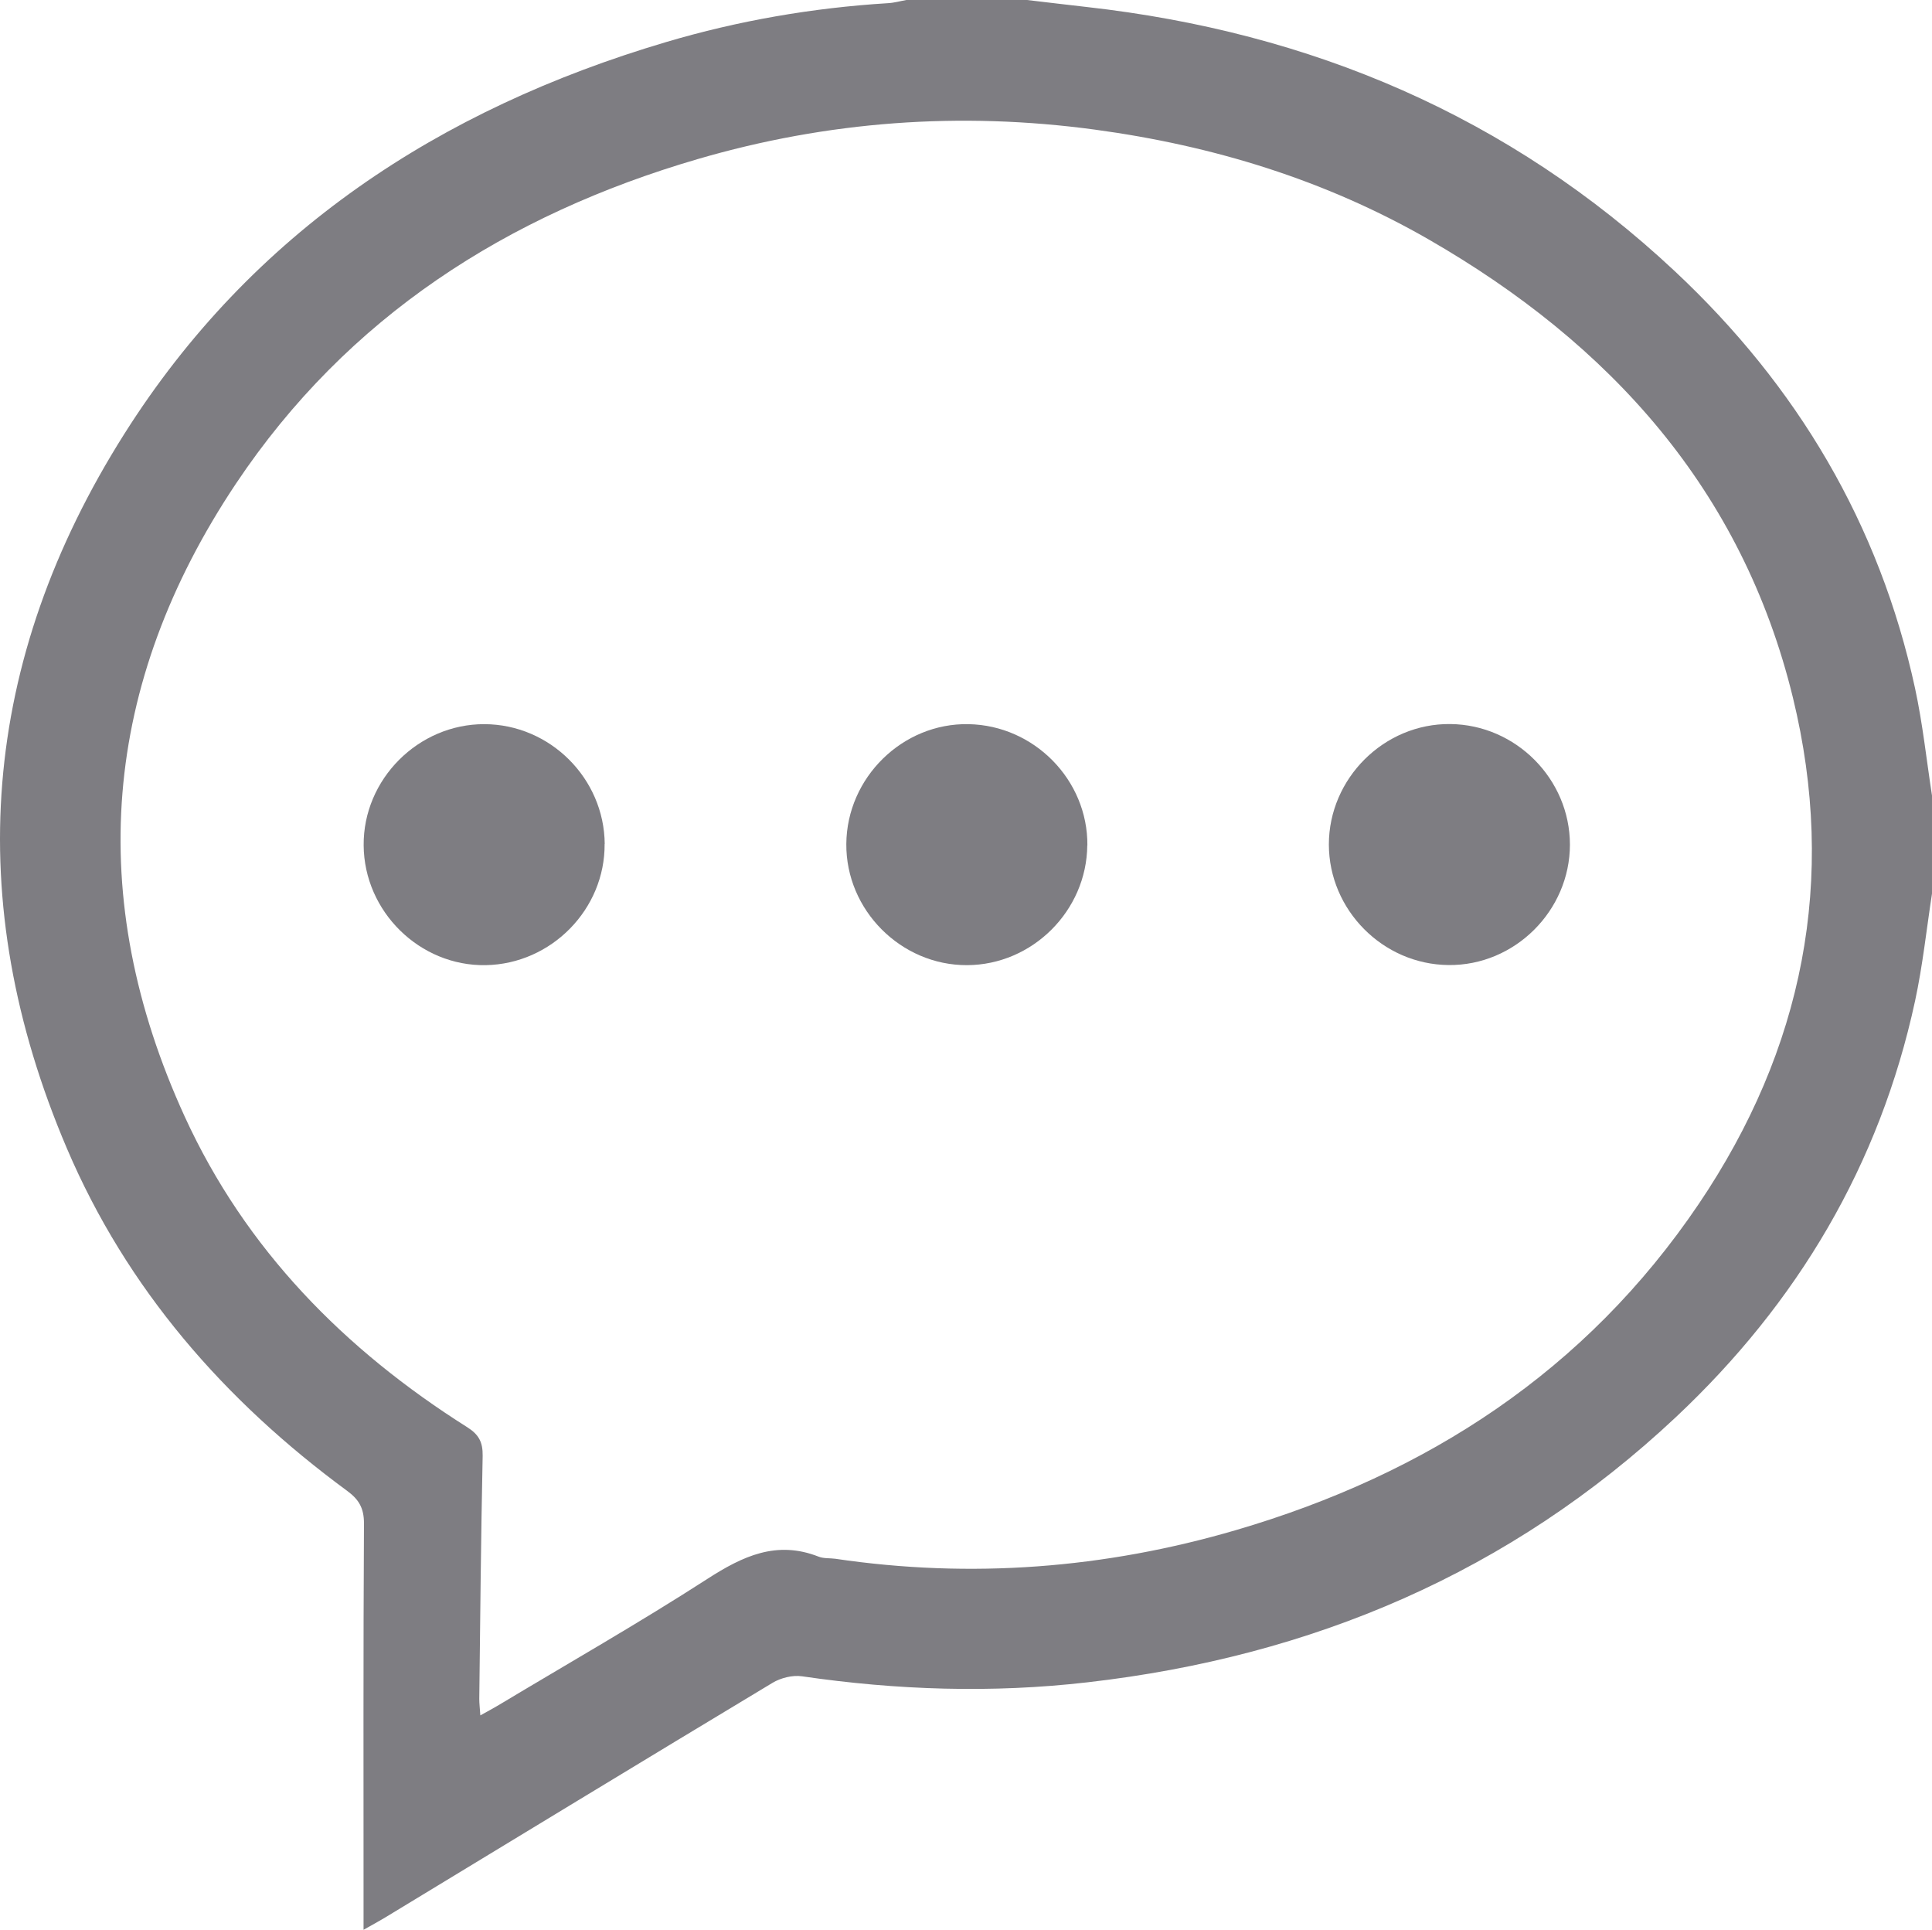 <?xml version="1.0" encoding="UTF-8"?>
<svg id="Ebene_1" xmlns="http://www.w3.org/2000/svg" viewBox="0 0 182.65 182.4">
  <defs>
    <style>
      .cls-1 {
        fill: #7e7d82;
      }
    </style>
  </defs>
  <path class="cls-1" d="M182.65,84.47c-.52,3.38-.88,6.8-1.6,10.14-3.35,15.51-11.12,28.55-22.62,39.35-15.65,14.69-34.41,22.63-55.63,25.06-9.03,1.04-18.01.74-26.98-.57-.89-.13-2.01.15-2.79.62-12.25,7.37-24.47,14.81-36.7,22.23-.55.33-1.11.63-1.96,1.11v-2.09c0-12.11-.03-24.23.04-36.34,0-1.42-.48-2.24-1.58-3.05-11.61-8.53-20.85-19.1-26.52-32.41C-3.66,85.12-1.79,62.43,11.75,41.02,23.8,21.95,41.56,10.32,62.96,3.98c6.85-2.03,13.86-3.24,20.99-3.68C84.54.27,85.11.1,85.69,0c3.8,0,7.6,0,11.41,0,1.88.22,3.75.45,5.63.66,21.21,2.38,39.95,10.32,55.6,24.97,11.55,10.81,19.35,23.88,22.72,39.44.72,3.34,1.08,6.75,1.6,10.13v9.27ZM45.42,162.14c.66-.37,1.17-.64,1.66-.93,6.61-3.97,13.32-7.79,19.8-11.97,3.34-2.15,6.54-3.66,10.51-2.1.48.19,1.06.13,1.58.2,12.83,1.9,25.48.92,37.88-2.71,18.06-5.29,33.09-15.05,43.75-30.83,9.87-14.62,13.09-30.67,8.9-47.86-4.79-19.64-17.28-33.44-34.44-43.31-9.77-5.62-20.39-8.87-31.57-10.38-12.73-1.72-25.25-.8-37.54,2.79-18,5.26-33.1,14.9-43.64,30.67-12.66,18.96-14.35,39.08-4.84,59.85,5.75,12.55,15.11,22.03,26.71,29.35,1.09.69,1.47,1.41,1.45,2.7-.16,7.66-.23,15.32-.32,22.98,0,.45.06.9.1,1.55Z"/>
  <path class="cls-1" d="M57.16,79.77c.05,6.17-5.03,11.35-11.24,11.46-6.23.11-11.5-5.06-11.54-11.33-.05-6.24,5.17-11.47,11.42-11.45,6.2.02,11.32,5.12,11.37,11.33Z"/>
  <path class="cls-1" d="M102.79,79.9c-.05,6.19-5.19,11.31-11.37,11.33-6.25.02-11.46-5.21-11.41-11.46.05-6.27,5.32-11.44,11.55-11.32,6.21.11,11.29,5.28,11.24,11.46Z"/>
  <path class="cls-1" d="M148.42,79.83c0,6.26-5.23,11.46-11.48,11.39-6.2-.06-11.3-5.2-11.31-11.39,0-6.26,5.23-11.46,11.48-11.39,6.2.06,11.3,5.2,11.31,11.39Z"/>
</svg>
